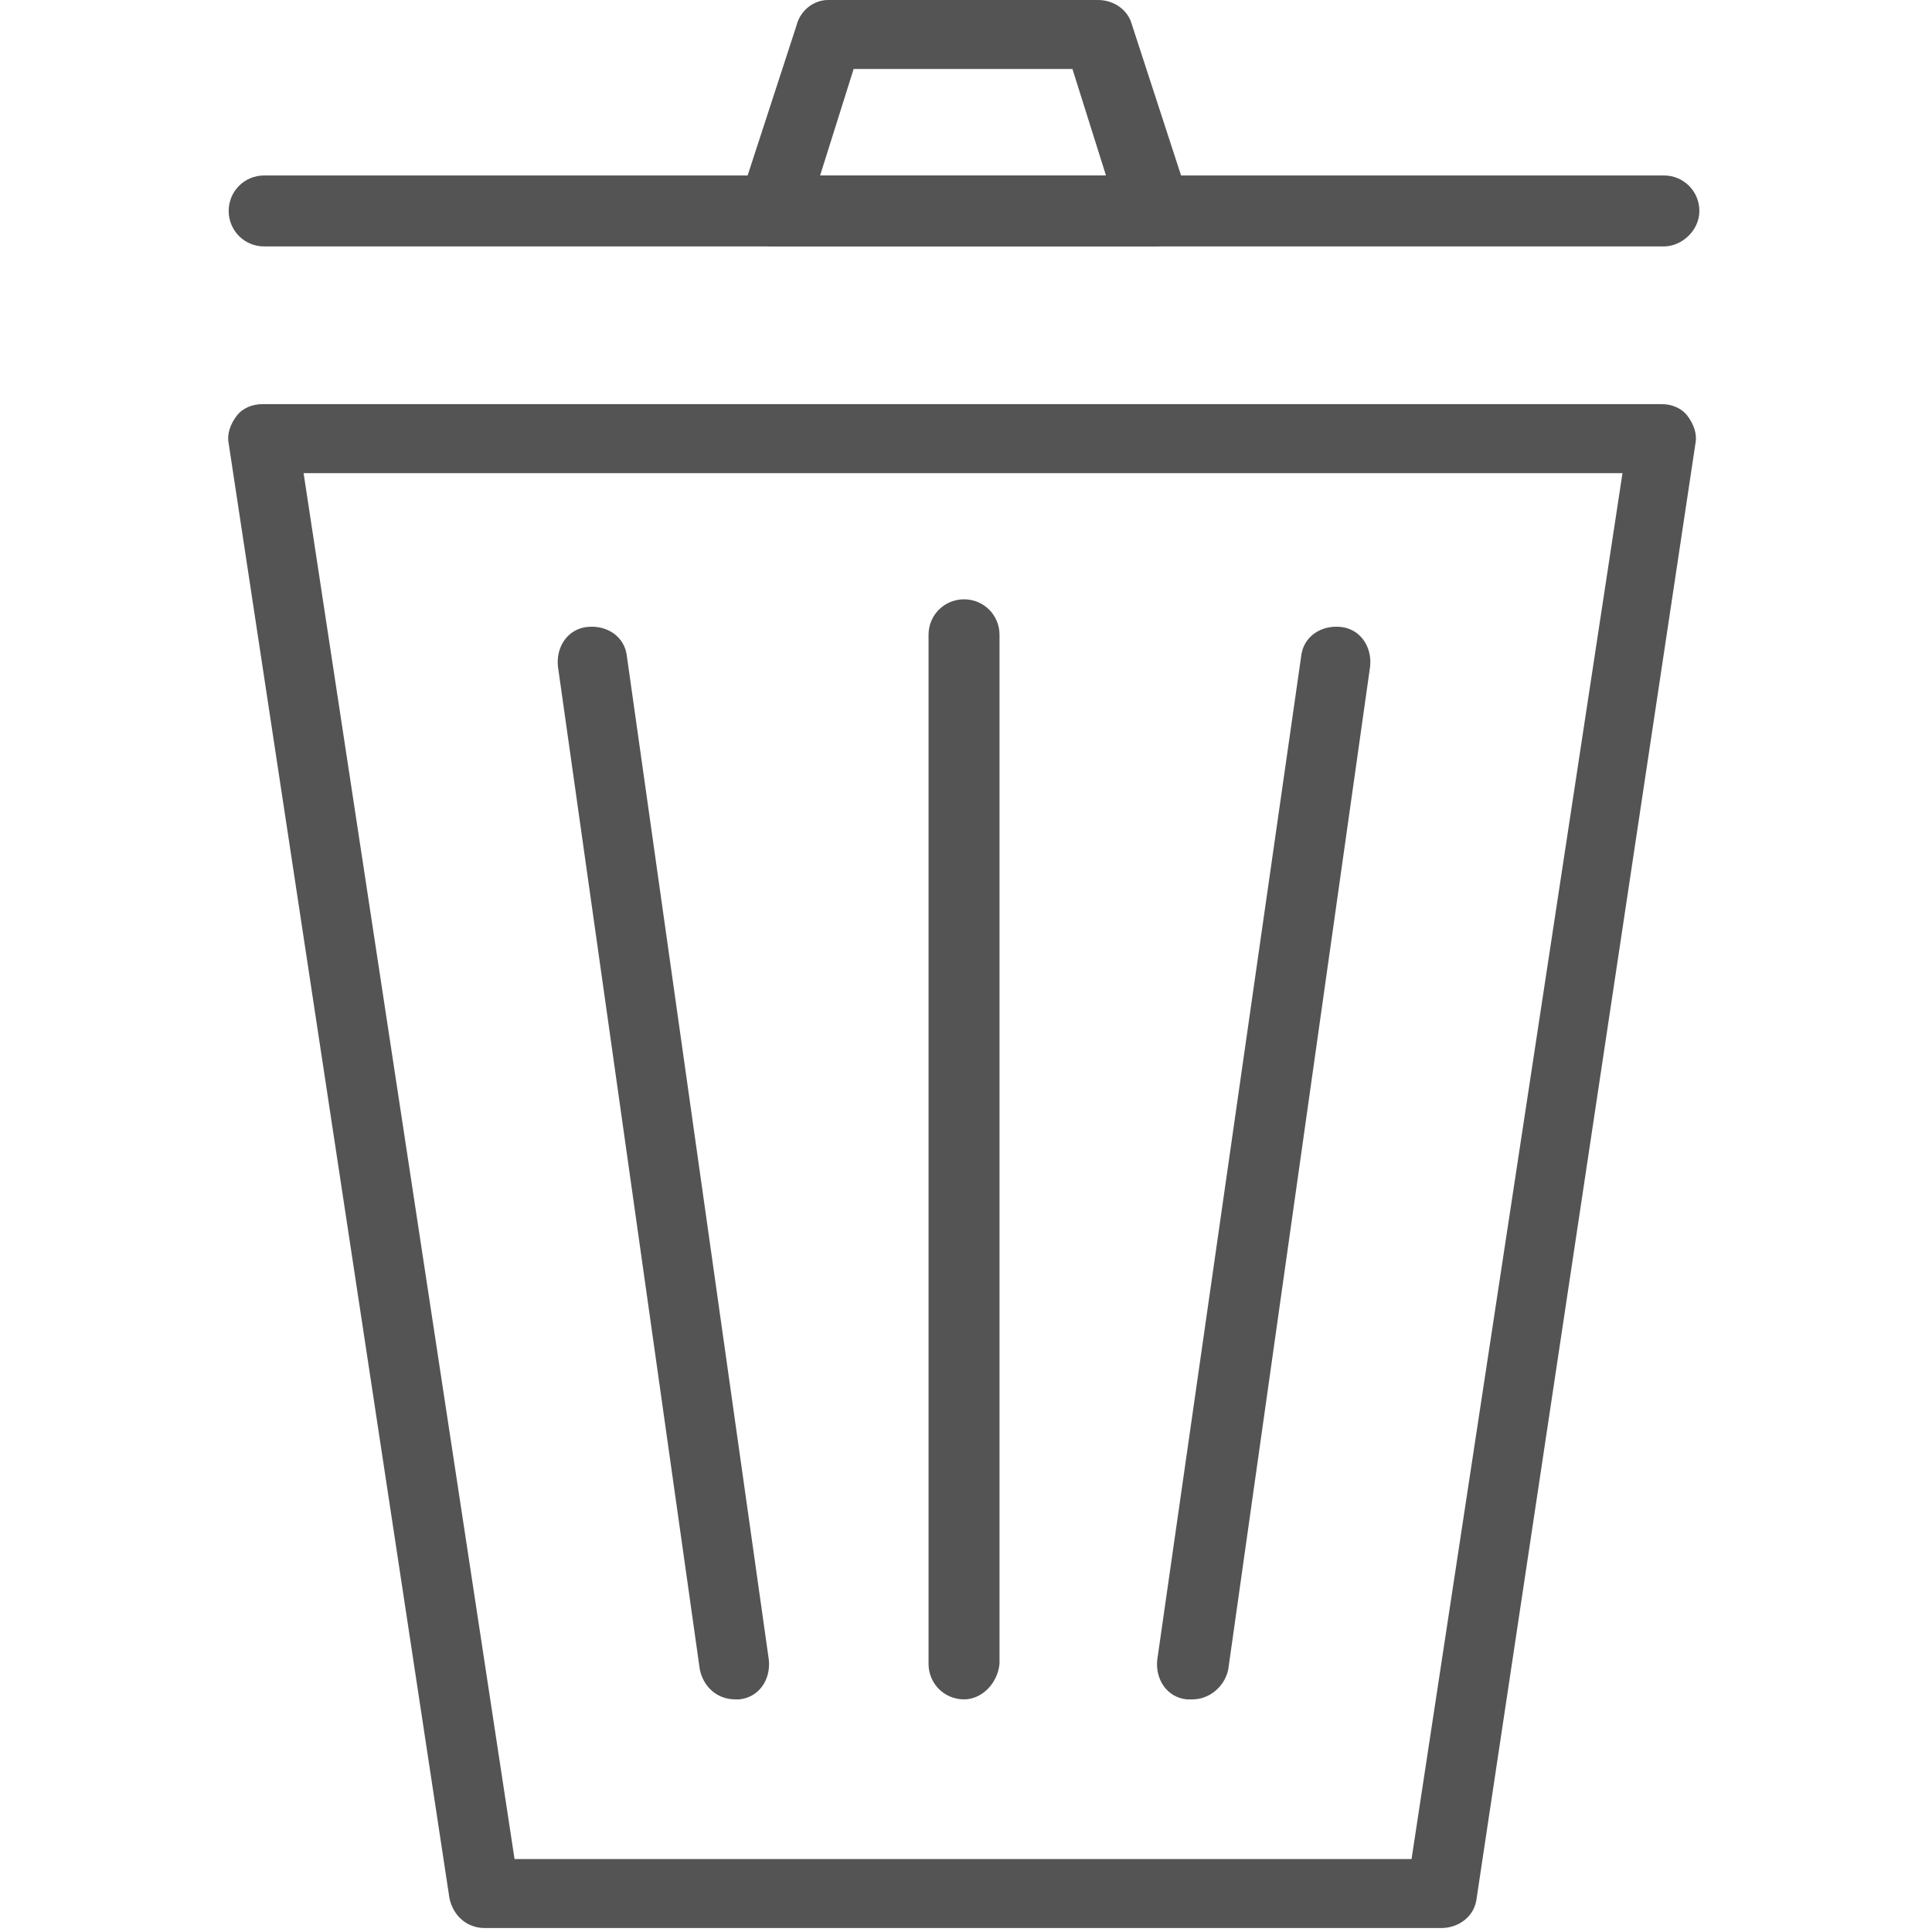 <?xml version="1.0" encoding="utf-8"?>
<!-- Generator: Adobe Illustrator 23.0.3, SVG Export Plug-In . SVG Version: 6.00 Build 0)  -->
<svg version="1.1" id="Ebene_1" xmlns="http://www.w3.org/2000/svg" xmlns:xlink="http://www.w3.org/1999/xlink" x="0px" y="0px"
	 viewBox="0 0 98 98" style="enable-background:new 0 0 98 98;" xml:space="preserve">
<style type="text/css">
	.st0{fill:#545454;}
</style>
<g>
	<path class="st0" d="M73.1,97.8H24.6c-0.9,0-1.6-0.6-1.8-1.5L11.6,22.5c-0.1-0.5,0.1-1,0.4-1.4c0.3-0.4,0.8-0.6,1.3-0.6h71
		c0.5,0,1,0.2,1.3,0.6c0.3,0.4,0.5,0.9,0.4,1.4L74.9,96.3C74.8,97.2,74,97.8,73.1,97.8z M26.1,94.3h45.5L82.3,24H15.4L26.1,94.3z"/>
	<path class="st0" d="M84.4,12.5h-71c-1,0-1.8-0.8-1.8-1.8s0.8-1.8,1.8-1.8h71c1,0,1.8,0.8,1.8,1.8S85.3,12.5,84.4,12.5z"/>
	<path class="st0" d="M58.6,12.5H39.2c-0.6,0-1.1-0.3-1.4-0.7s-0.4-1.1-0.3-1.6l2.9-8.9C40.6,0.5,41.3,0,42,0h13.7
		c0.8,0,1.5,0.5,1.7,1.2l2.9,8.9c0.2,0.5,0.1,1.1-0.3,1.6S59.1,12.5,58.6,12.5z M41.6,8.9h14.5l-1.7-5.4H43.3L41.6,8.9z"/>
	<path class="st0" d="M48.9,86.2c-1,0-1.8-0.8-1.8-1.8V32.2c0-1,0.8-1.8,1.8-1.8c1,0,1.8,0.8,1.8,1.8v52.2
		C50.6,85.4,49.8,86.2,48.9,86.2z"/>
	<g>
		<path class="st0" d="M37.3,86.2c-0.9,0-1.6-0.6-1.8-1.5l-7.2-50.9c-0.1-1,0.5-1.9,1.5-2c1-0.1,1.9,0.5,2,1.5L39,84.2
			c0.1,1-0.5,1.9-1.5,2C37.4,86.2,37.3,86.2,37.3,86.2z"/>
		<path class="st0" d="M60.5,86.2c-0.1,0-0.2,0-0.3,0c-1-0.1-1.6-1-1.5-2L66,33.3c0.1-1,1-1.6,2-1.5c1,0.1,1.6,1,1.5,2l-7.2,50.9
			C62.1,85.6,61.3,86.2,60.5,86.2z"/>
	</g>
</g>
</svg>
